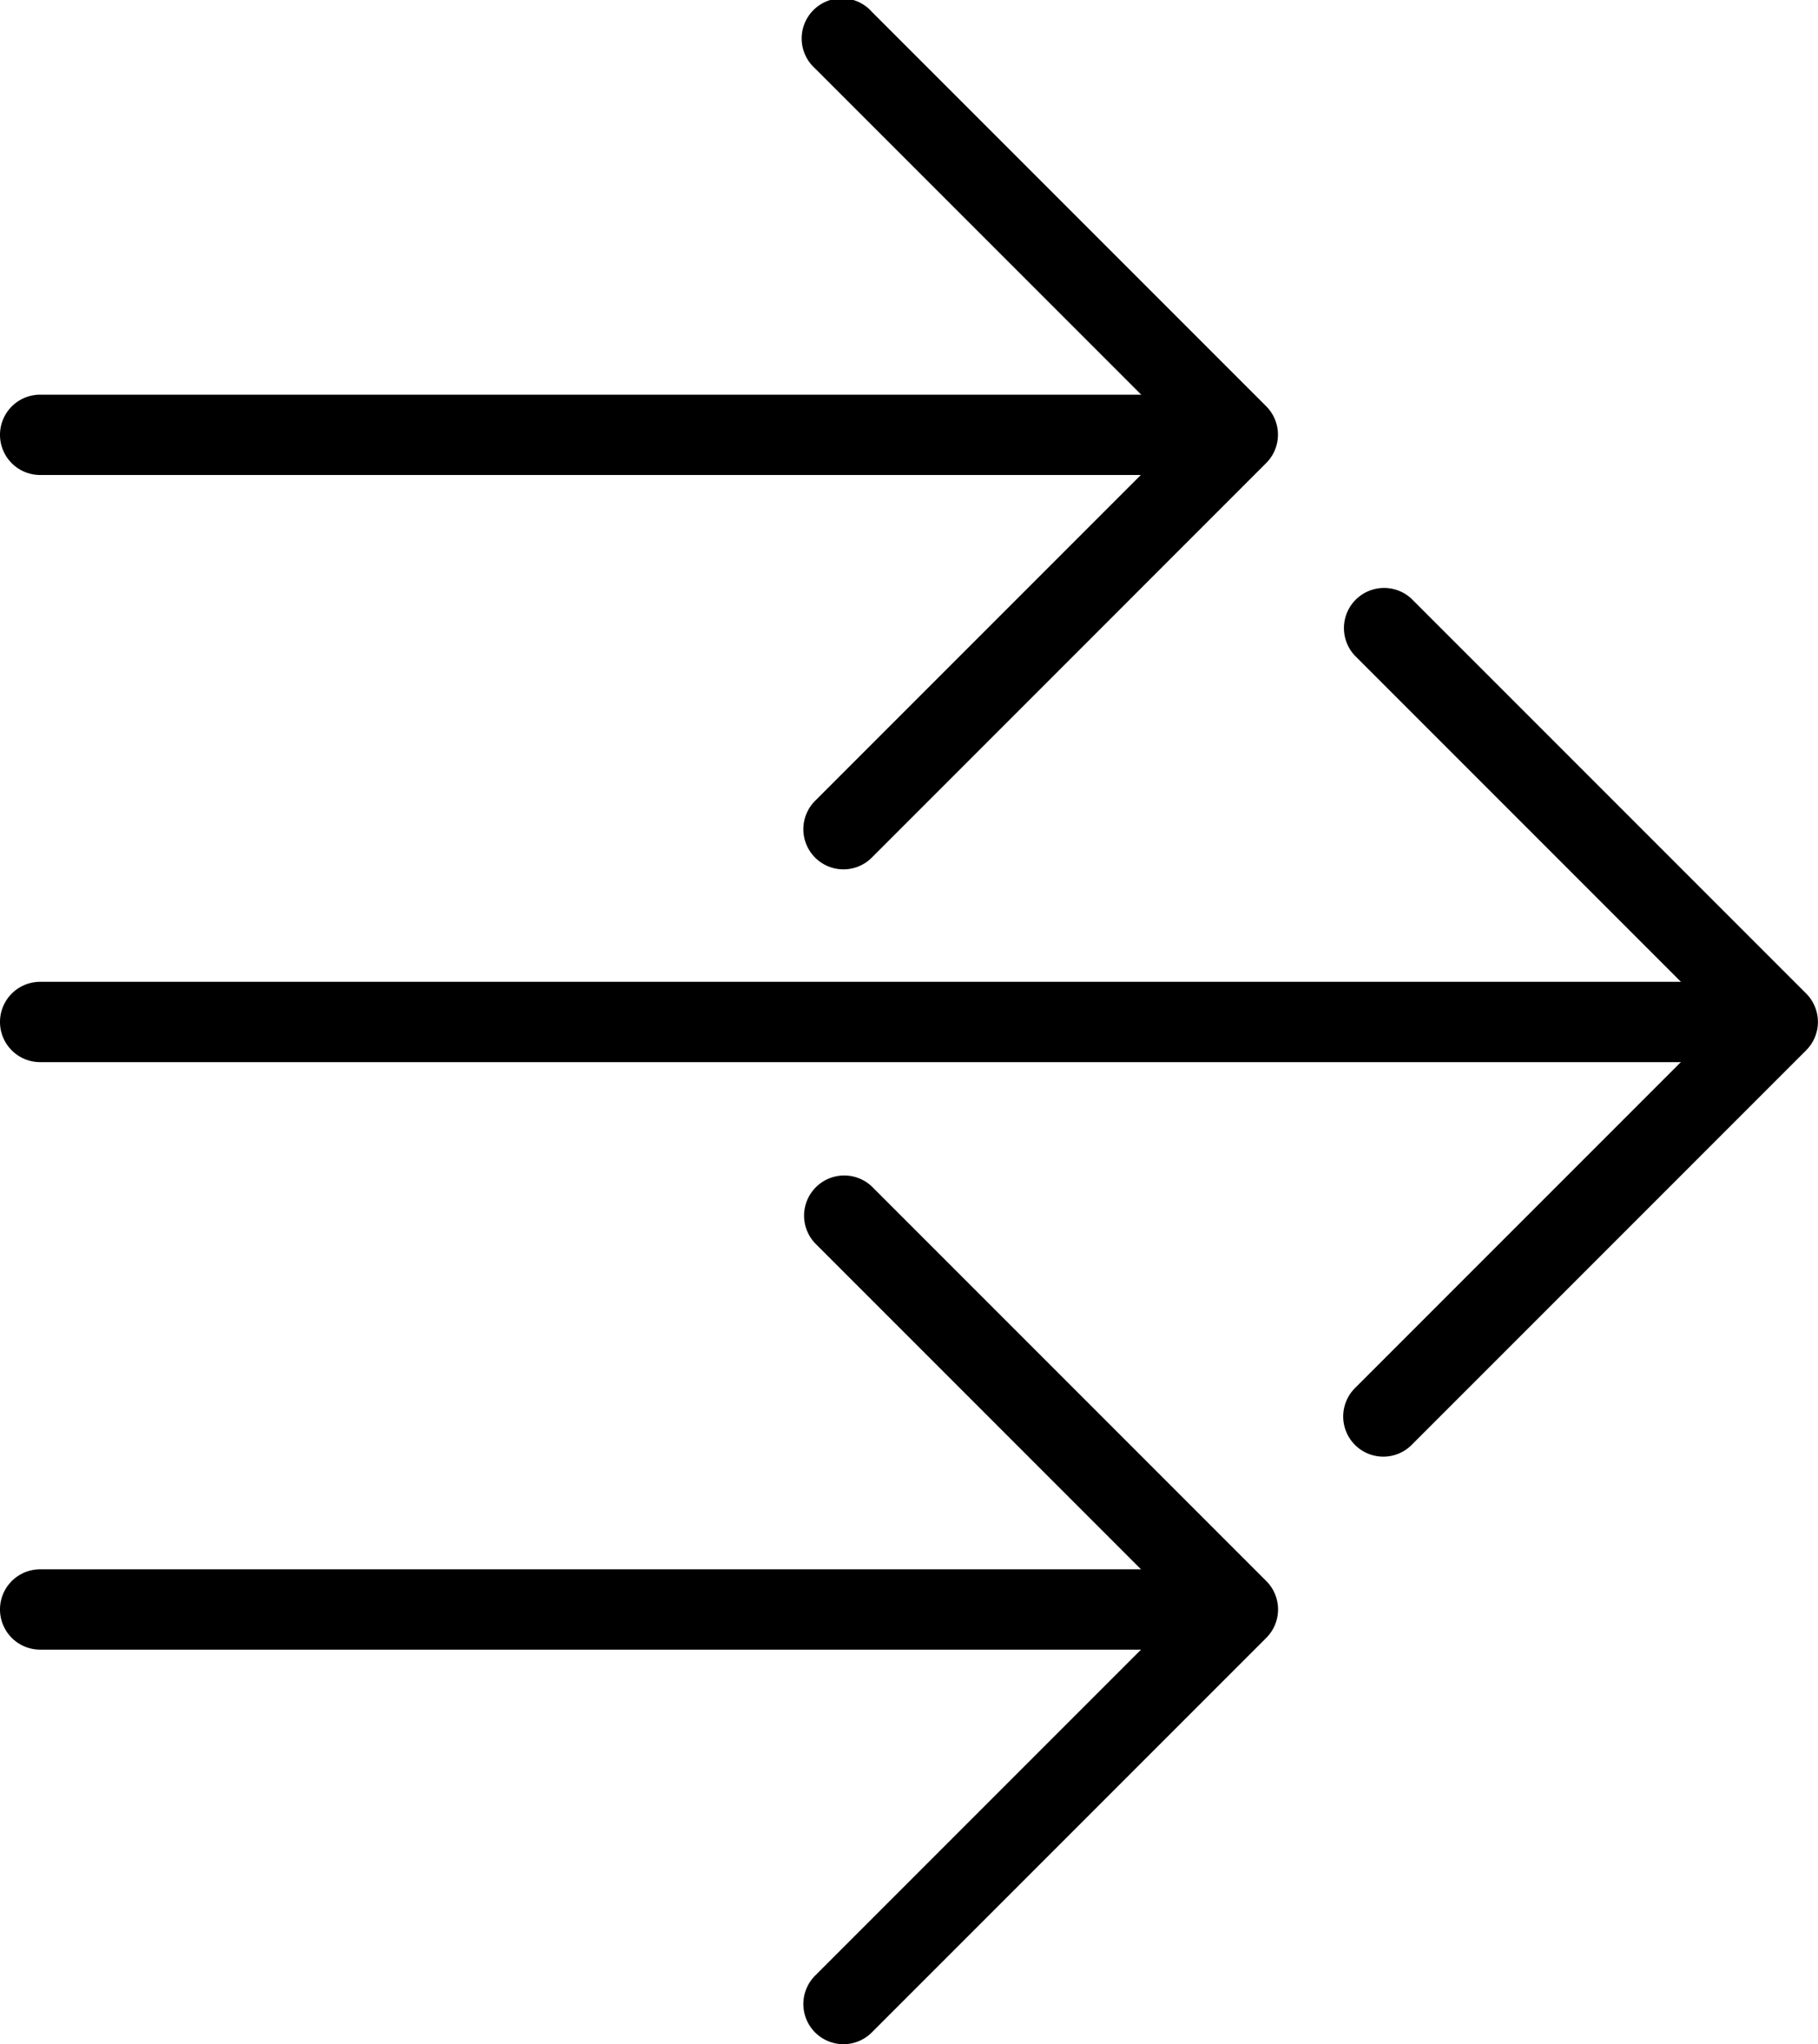 <svg xmlns="http://www.w3.org/2000/svg" width="36.225" height="40.722" viewBox="0 0 36.225 40.722">
  <g id="Group_5368" data-name="Group 5368" transform="translate(-840.51 -3051.447)">
    <path id="Path_83031" data-name="Path 83031" d="M122.837,18.519a.8.8,0,0,1-.566-1.366l7.294-7.294-7.294-7.294A.8.8,0,1,1,123.4,1.435l7.859,7.859a.8.8,0,0,1,0,1.131L123.4,18.285A.8.8,0,0,1,122.837,18.519Z" transform="translate(734.481 3050.246)" fill="currentColor"/>
    <path id="Line_697" data-name="Line 697" d="M22.656.8H0A.8.8,0,0,1-.8,0,.8.8,0,0,1,0-.8H22.656a.8.8,0,0,1,.8.8A.8.8,0,0,1,22.656.8Z" transform="translate(841.31 3060.109)" fill="currentColor"/>
    <path id="Path_83032" data-name="Path 83032" d="M122.837,108.063a.8.8,0,0,1-.566-1.366l7.294-7.294-7.294-7.294a.8.8,0,0,1,1.131-1.131l7.859,7.859a.8.8,0,0,1,0,1.131l-7.859,7.859A.8.8,0,0,1,122.837,108.063Z" transform="translate(734.481 2984.105)" fill="currentColor"/>
    <path id="Line_698" data-name="Line 698" d="M22.656.8H0A.8.8,0,0,1-.8,0,.8.8,0,0,1,0-.8H22.656a.8.8,0,0,1,.8.8A.8.8,0,0,1,22.656.8Z" transform="translate(841.31 3083.508)" fill="currentColor"/>
    <path id="Path_83033" data-name="Path 83033" d="M167.222,63.28a.8.8,0,0,1-.566-1.366l7.294-7.294-7.294-7.294a.8.8,0,0,1,1.131-1.131l7.859,7.859a.8.8,0,0,1,0,1.131l-7.859,7.859A.8.8,0,0,1,167.222,63.28Z" transform="translate(700.853 3017.184)" fill="currentColor"/>
    <path id="Line_699" data-name="Line 699" d="M34,.8H0A.8.8,0,0,1-.8,0,.8.8,0,0,1,0-.8H34a.8.8,0,0,1,.8.8A.8.8,0,0,1,34,.8Z" transform="translate(841.31 3071.805)" fill="currentColor"/>
  </g>
</svg>
